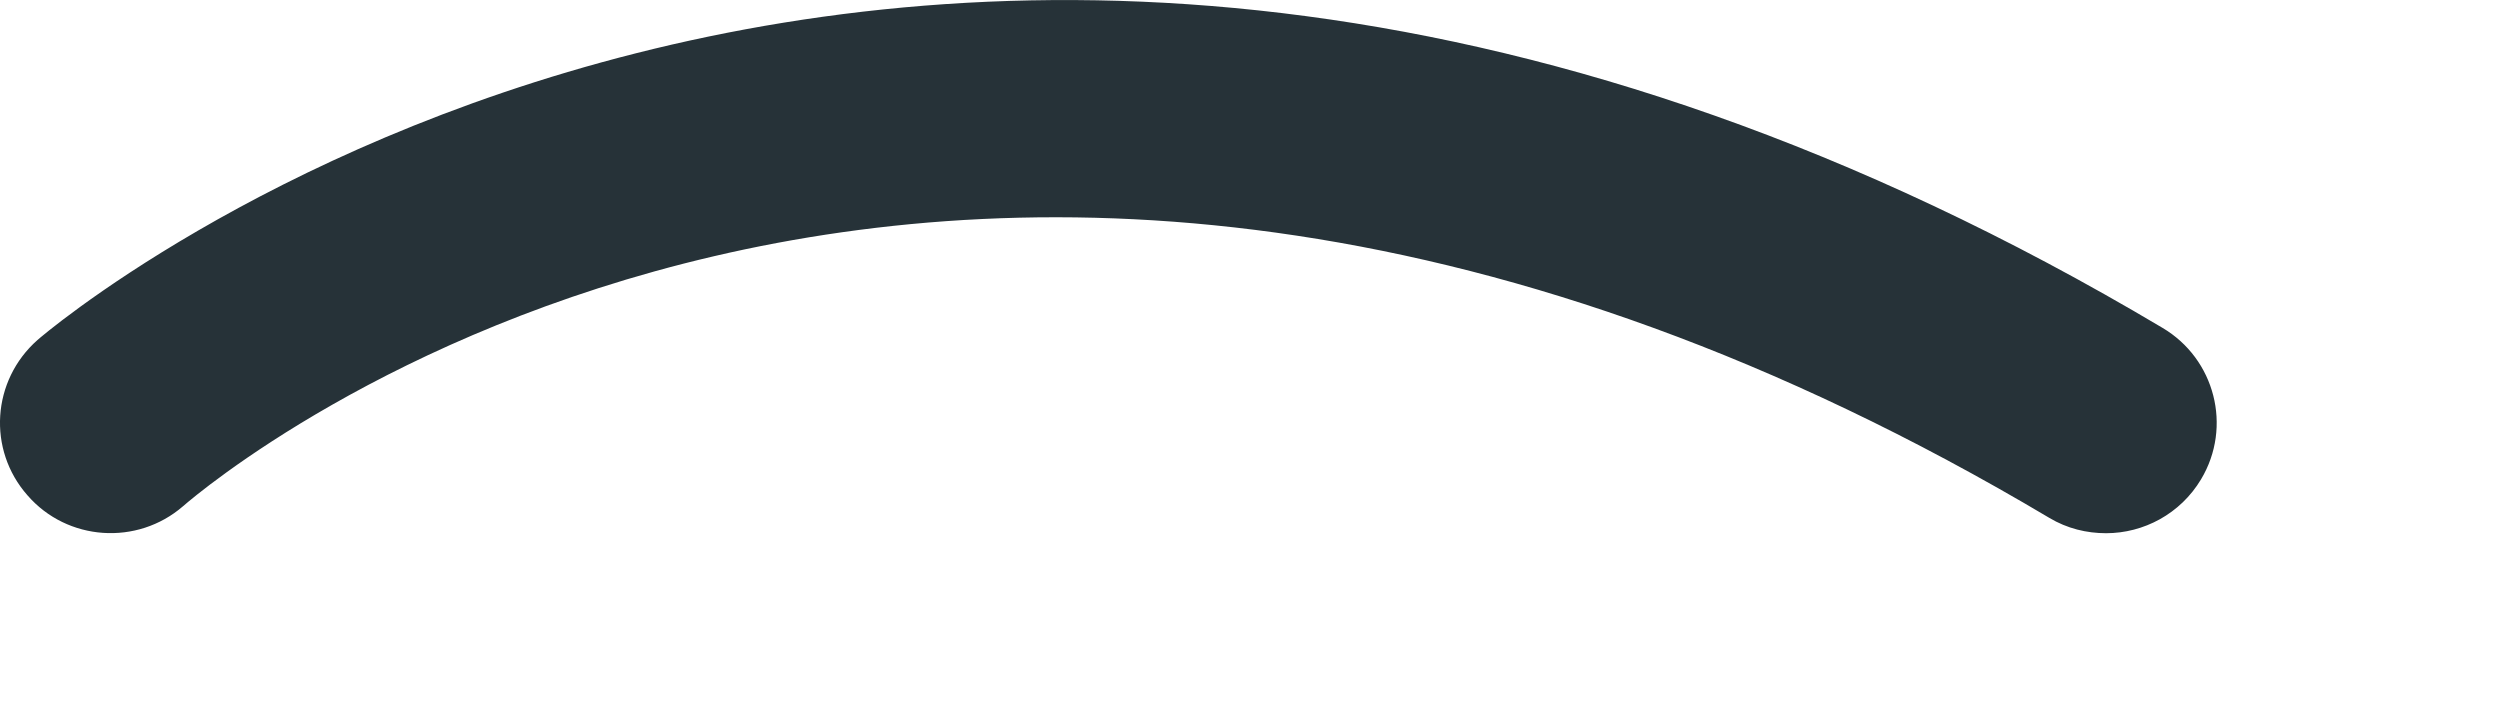 <?xml version="1.0" encoding="utf-8"?>
<svg xmlns="http://www.w3.org/2000/svg" fill="none" height="100%" overflow="visible" preserveAspectRatio="none" style="display: block;" viewBox="0 0 7 2" width="100%">
<path d="M5.897 1.493C5.843 1.493 5.788 1.48 5.738 1.45C2.651 -0.386 0.598 1.343 0.513 1.417C0.384 1.529 0.188 1.515 0.077 1.387C-0.036 1.259 -0.023 1.065 0.105 0.952C0.129 0.93 2.568 -1.156 6.055 0.918C6.202 1.005 6.251 1.195 6.163 1.342C6.105 1.439 6.002 1.493 5.897 1.493Z" fill="#263238" id="Vector"/>
</svg>